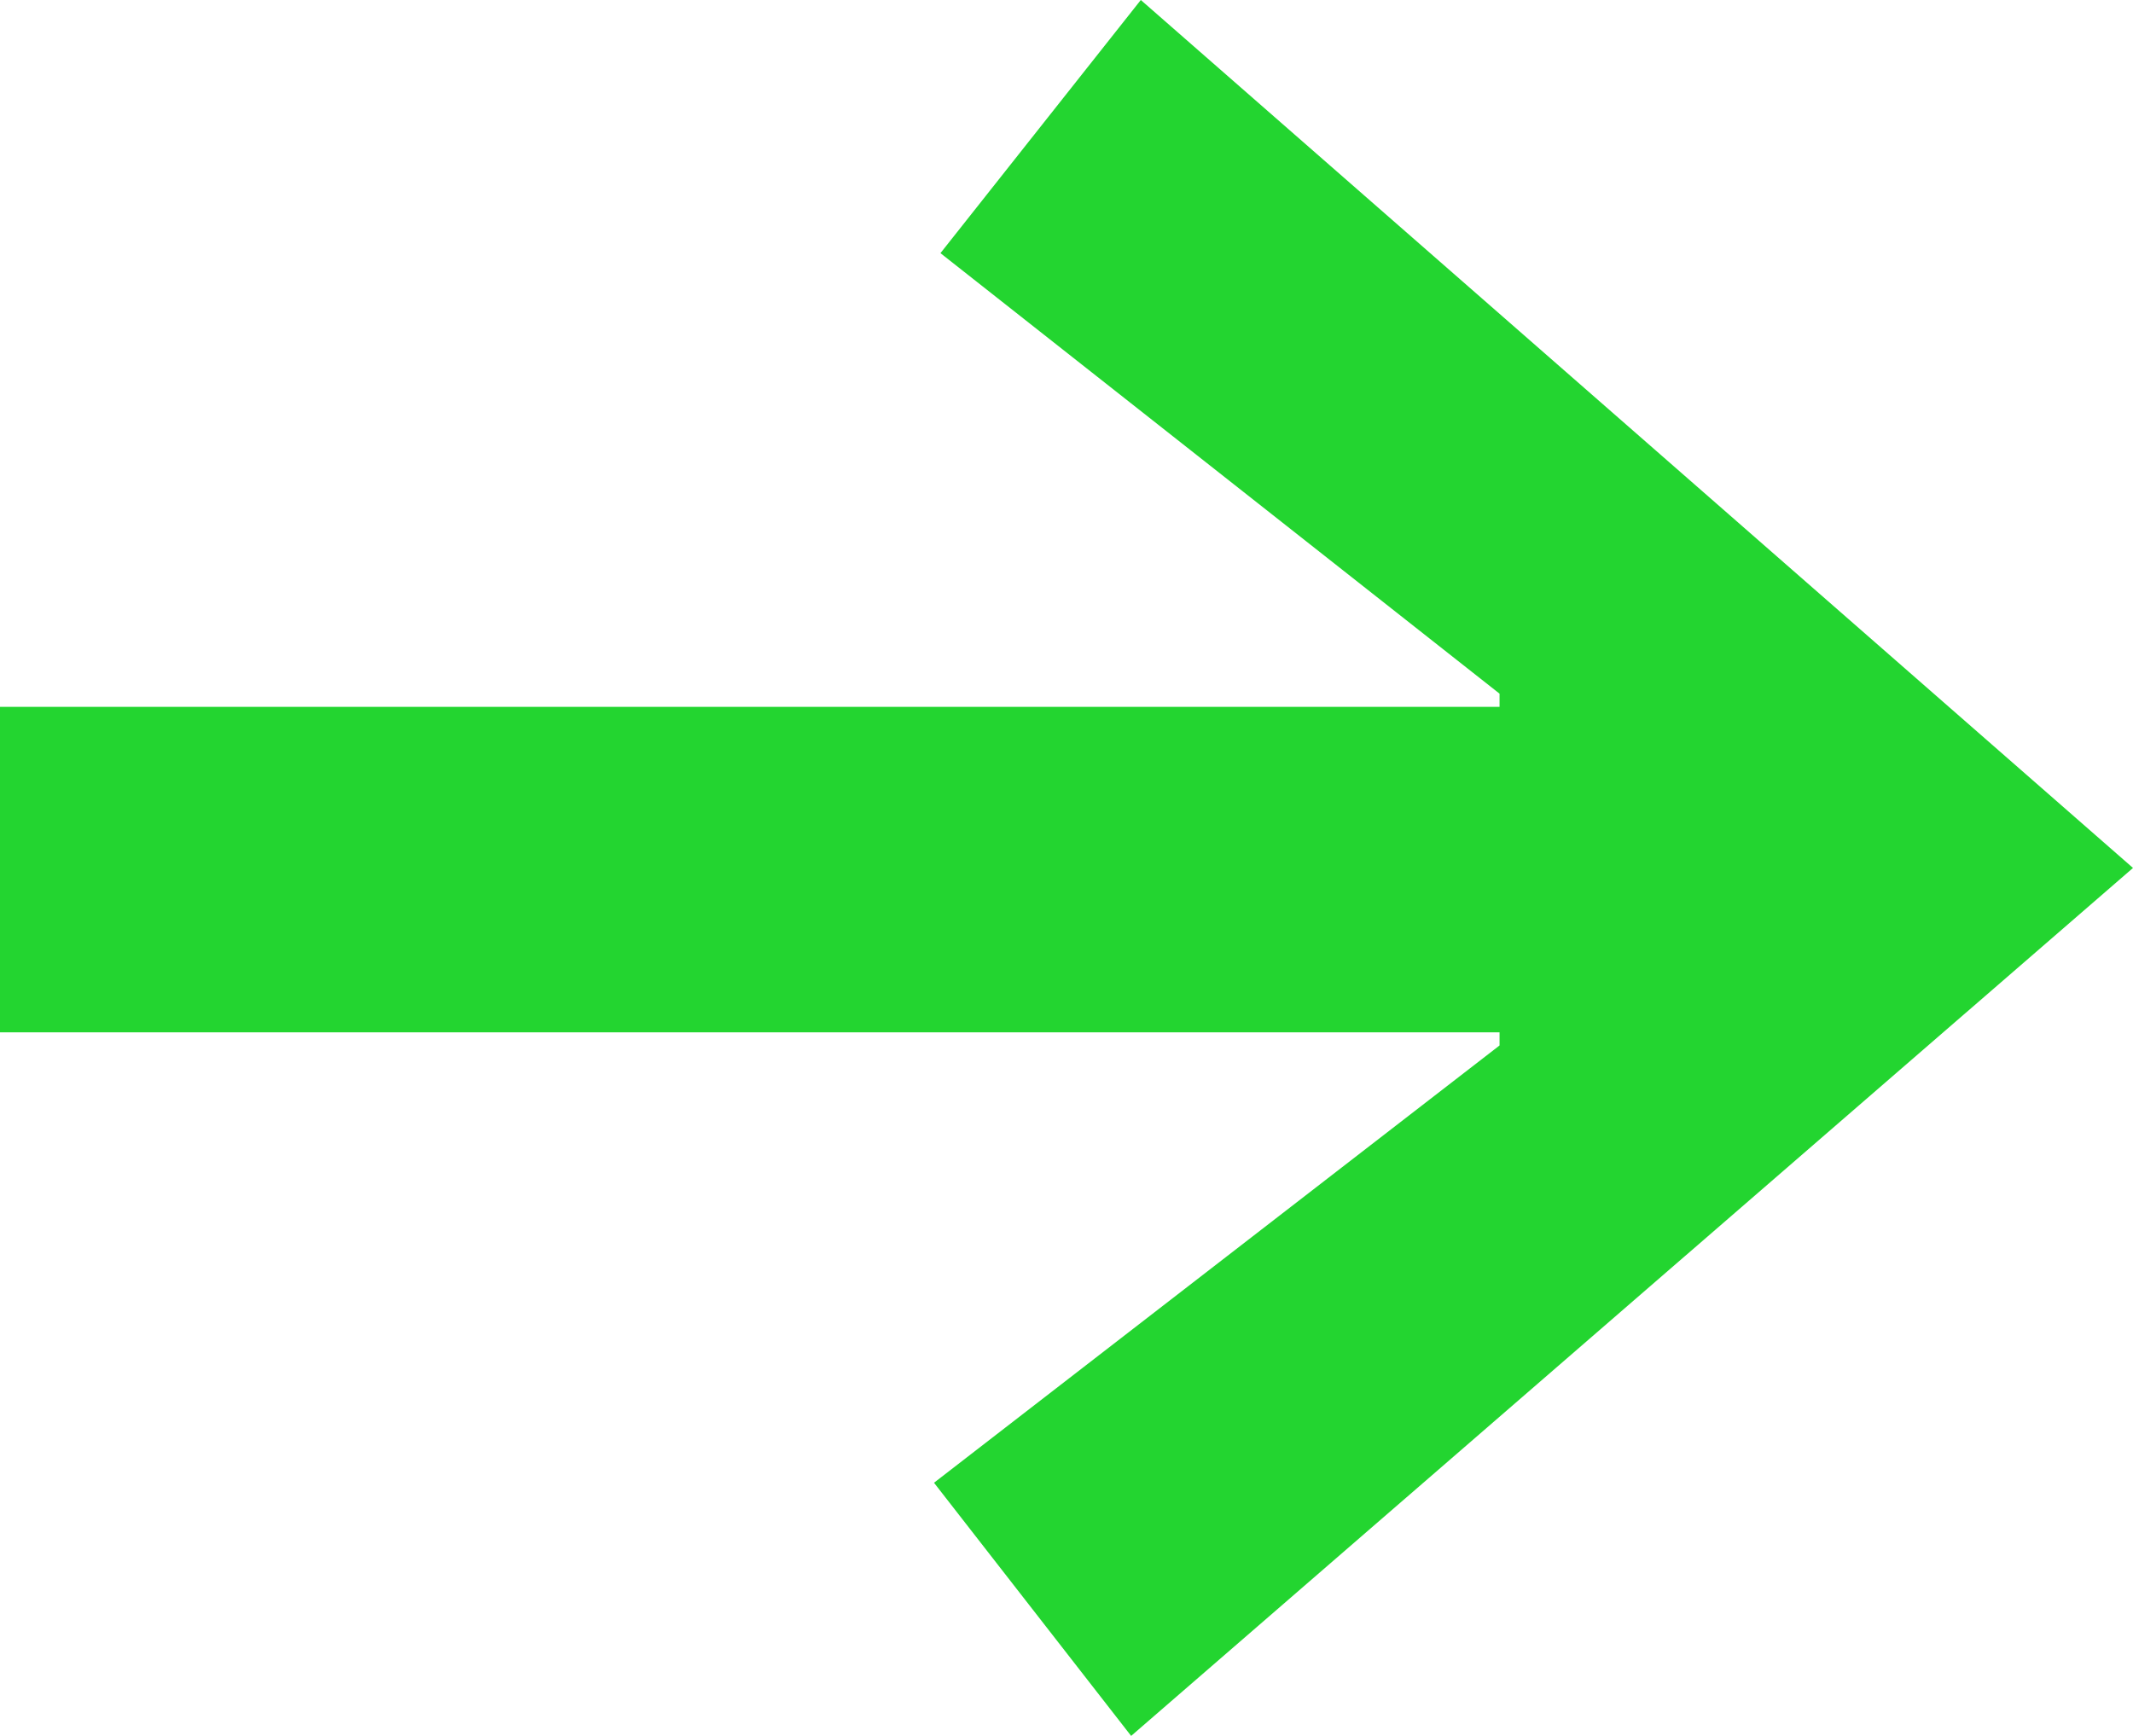 <svg width="43" height="35" viewBox="0 0 43 35" fill="none" xmlns="http://www.w3.org/2000/svg">
<path d="M22.803 35L43 17.5L22.998 -0L18.959 5.104L30.23 13.986V14.252H0V20.814H30.23V21.079L18.829 29.896L22.803 35Z" fill="#23D530"/>
</svg>
